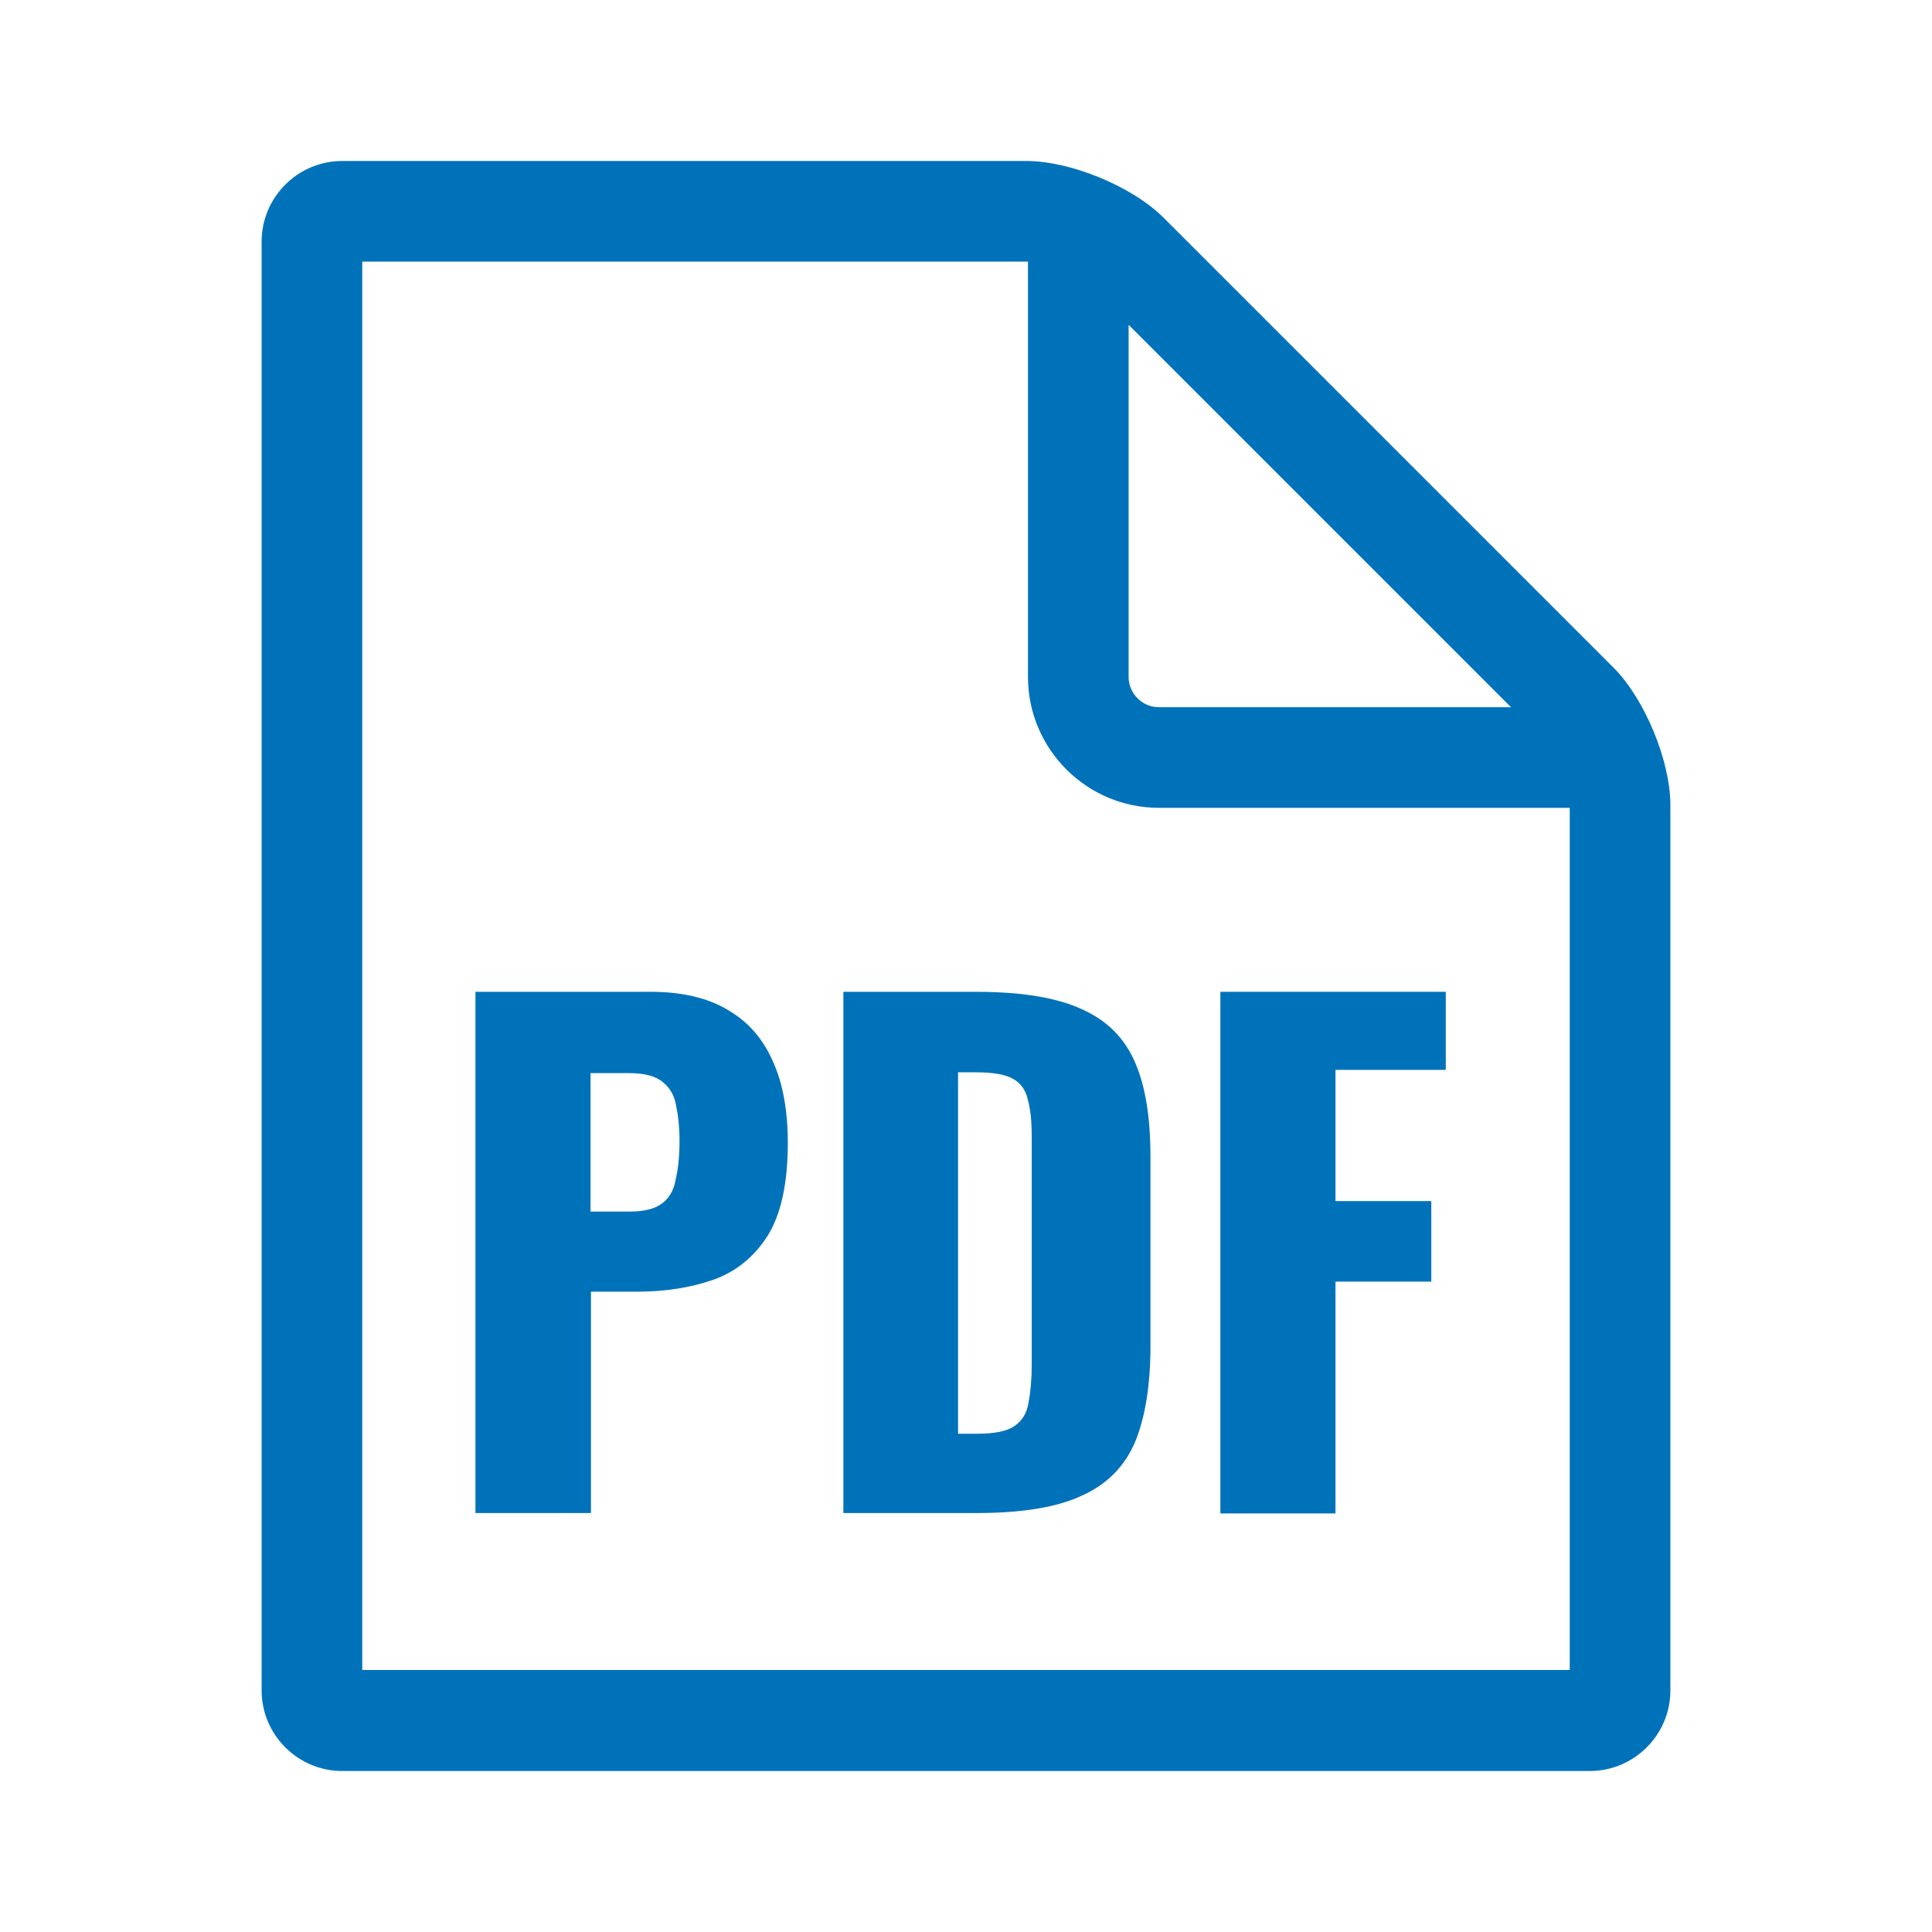 <svg width="48" height="48" viewBox="0 0 48 48" fill="none" xmlns="http://www.w3.org/2000/svg">
<g clip-path="url(#clip0_4857_30869)">
<path d="M11.812 37.601V24.641H16.163C16.942 24.641 17.582 24.791 18.082 25.091C18.582 25.381 18.953 25.801 19.203 26.371C19.453 26.921 19.573 27.601 19.573 28.401C19.573 29.401 19.402 30.171 19.073 30.701C18.742 31.221 18.293 31.591 17.733 31.791C17.163 31.991 16.532 32.091 15.832 32.091H14.682V37.591H11.822L11.812 37.601ZM14.672 30.101H15.633C15.982 30.101 16.253 30.041 16.433 29.911C16.613 29.781 16.733 29.591 16.782 29.331C16.843 29.071 16.883 28.751 16.883 28.351C16.883 28.021 16.852 27.731 16.802 27.491C16.762 27.231 16.652 27.031 16.462 26.881C16.282 26.731 16.003 26.661 15.613 26.661H14.672V30.101Z" fill="#0072BA"/>
<path d="M20.953 37.601V24.641H24.233C25.363 24.641 26.243 24.781 26.873 25.071C27.503 25.351 27.943 25.791 28.203 26.401C28.463 27.001 28.583 27.781 28.583 28.741V33.441C28.583 34.411 28.453 35.211 28.203 35.821C27.943 36.431 27.503 36.881 26.873 37.161C26.253 37.451 25.383 37.591 24.263 37.591H20.953V37.601ZM23.813 35.621H24.263C24.703 35.621 25.013 35.561 25.203 35.431C25.393 35.301 25.513 35.111 25.553 34.851C25.603 34.591 25.633 34.271 25.633 33.891V28.241C25.633 27.861 25.603 27.551 25.533 27.311C25.483 27.081 25.353 26.901 25.163 26.801C24.973 26.691 24.663 26.641 24.233 26.641H23.803V35.621H23.813Z" fill="#0072BA"/>
<path d="M30.32 37.601V24.641H35.92V26.581H33.18V29.841H35.56V31.841H33.18V37.601H30.32Z" fill="#0072BA"/>
<path d="M40.09 16.59L28.91 5.41C28.13 4.63 26.6 4 25.5 4H8.5C7.4 4 6.5 4.9 6.5 6V42C6.5 43.1 7.4 44 8.5 44H39.5C40.6 44 41.5 43.1 41.5 42V20C41.5 18.9 40.86 17.36 40.09 16.59ZM28.04 8.07L37.54 17.57H28.79C28.38 17.57 28.04 17.23 28.04 16.82V8.07ZM9 41.5V6.5H25.5C25.5 6.5 25.53 6.5 25.54 6.5V16.82C25.54 18.61 27 20.07 28.79 20.07H39V41.49H9V41.5Z" fill="#0072BA"/>
</g>
<defs>
<clipPath id="clip0_4857_30869">
<rect width="35" height="40" fill="white" transform="translate(6.5 4)"/>
</clipPath>
</defs>
</svg>
